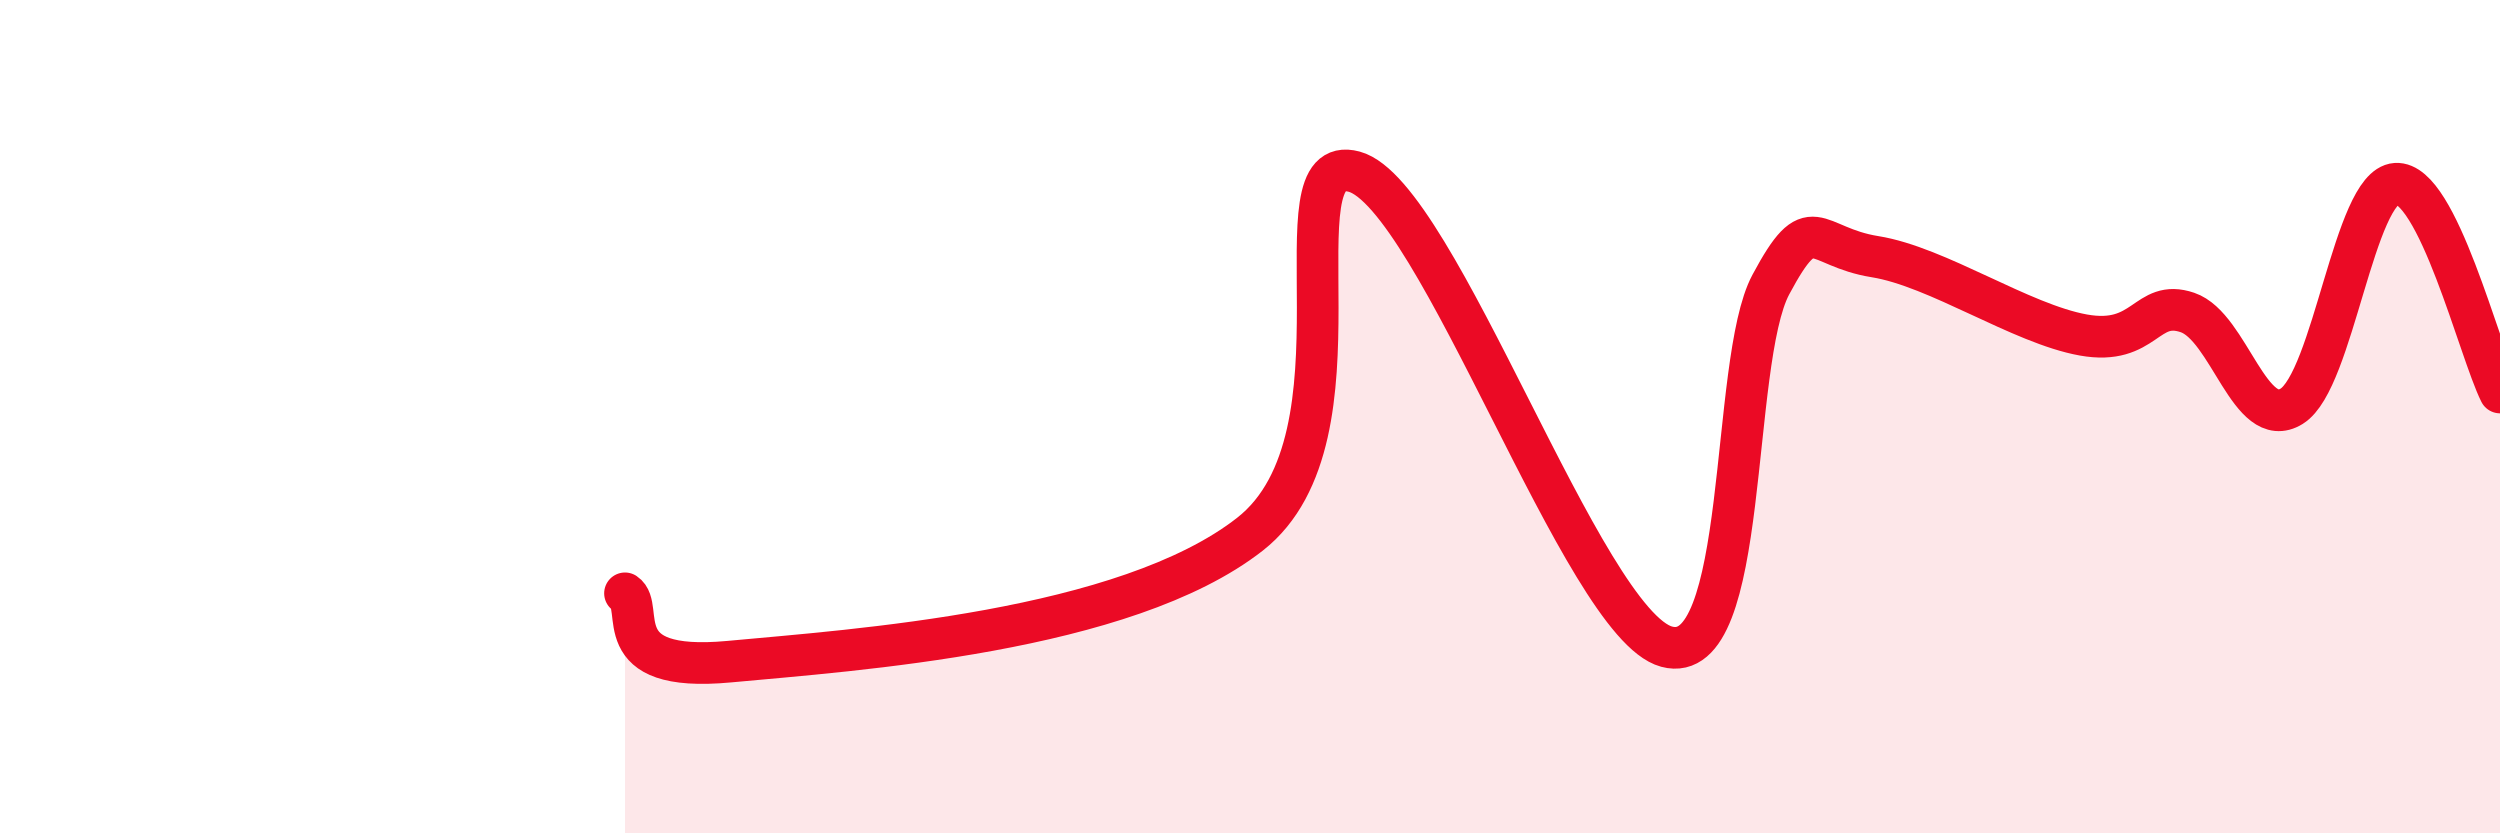 
    <svg width="60" height="20" viewBox="0 0 60 20" xmlns="http://www.w3.org/2000/svg">
      <path
        d="M 15,14.24 C 15.5,14.57 14.5,16.16 17.5,15.88 C 20.5,15.6 27,15.17 30,12.82 C 33,10.47 30.5,3.58 32.5,4.12 C 34.5,4.66 38,14.98 40,15.52 C 42,16.06 41.5,8.7 42.5,6.83 C 43.5,4.96 43.5,5.92 45,6.16 C 46.5,6.4 48.5,7.77 50,8.04 C 51.5,8.31 51.5,7.16 52.5,7.5 C 53.5,7.84 54,10.37 55,9.75 C 56,9.13 56.5,4.48 57.5,4.41 C 58.5,4.34 59.5,8.42 60,9.42L60 20L15 20Z"
        fill="#EB0A25"
        opacity="0.1"
        stroke-linecap="round"
        stroke-linejoin="round"
      />
      <path
        d="M 15,14.24 C 15.5,14.57 14.5,16.16 17.5,15.88 C 20.5,15.6 27,15.17 30,12.82 C 33,10.47 30.5,3.58 32.5,4.12 C 34.5,4.66 38,14.98 40,15.52 C 42,16.06 41.5,8.7 42.5,6.83 C 43.5,4.96 43.5,5.92 45,6.16 C 46.5,6.4 48.5,7.77 50,8.04 C 51.5,8.31 51.5,7.16 52.5,7.5 C 53.5,7.84 54,10.37 55,9.75 C 56,9.13 56.5,4.48 57.5,4.41 C 58.5,4.34 59.5,8.42 60,9.42"
        stroke="#EB0A25"
        stroke-width="1"
        fill="none"
        stroke-linecap="round"
        stroke-linejoin="round"
      />
    </svg>
  